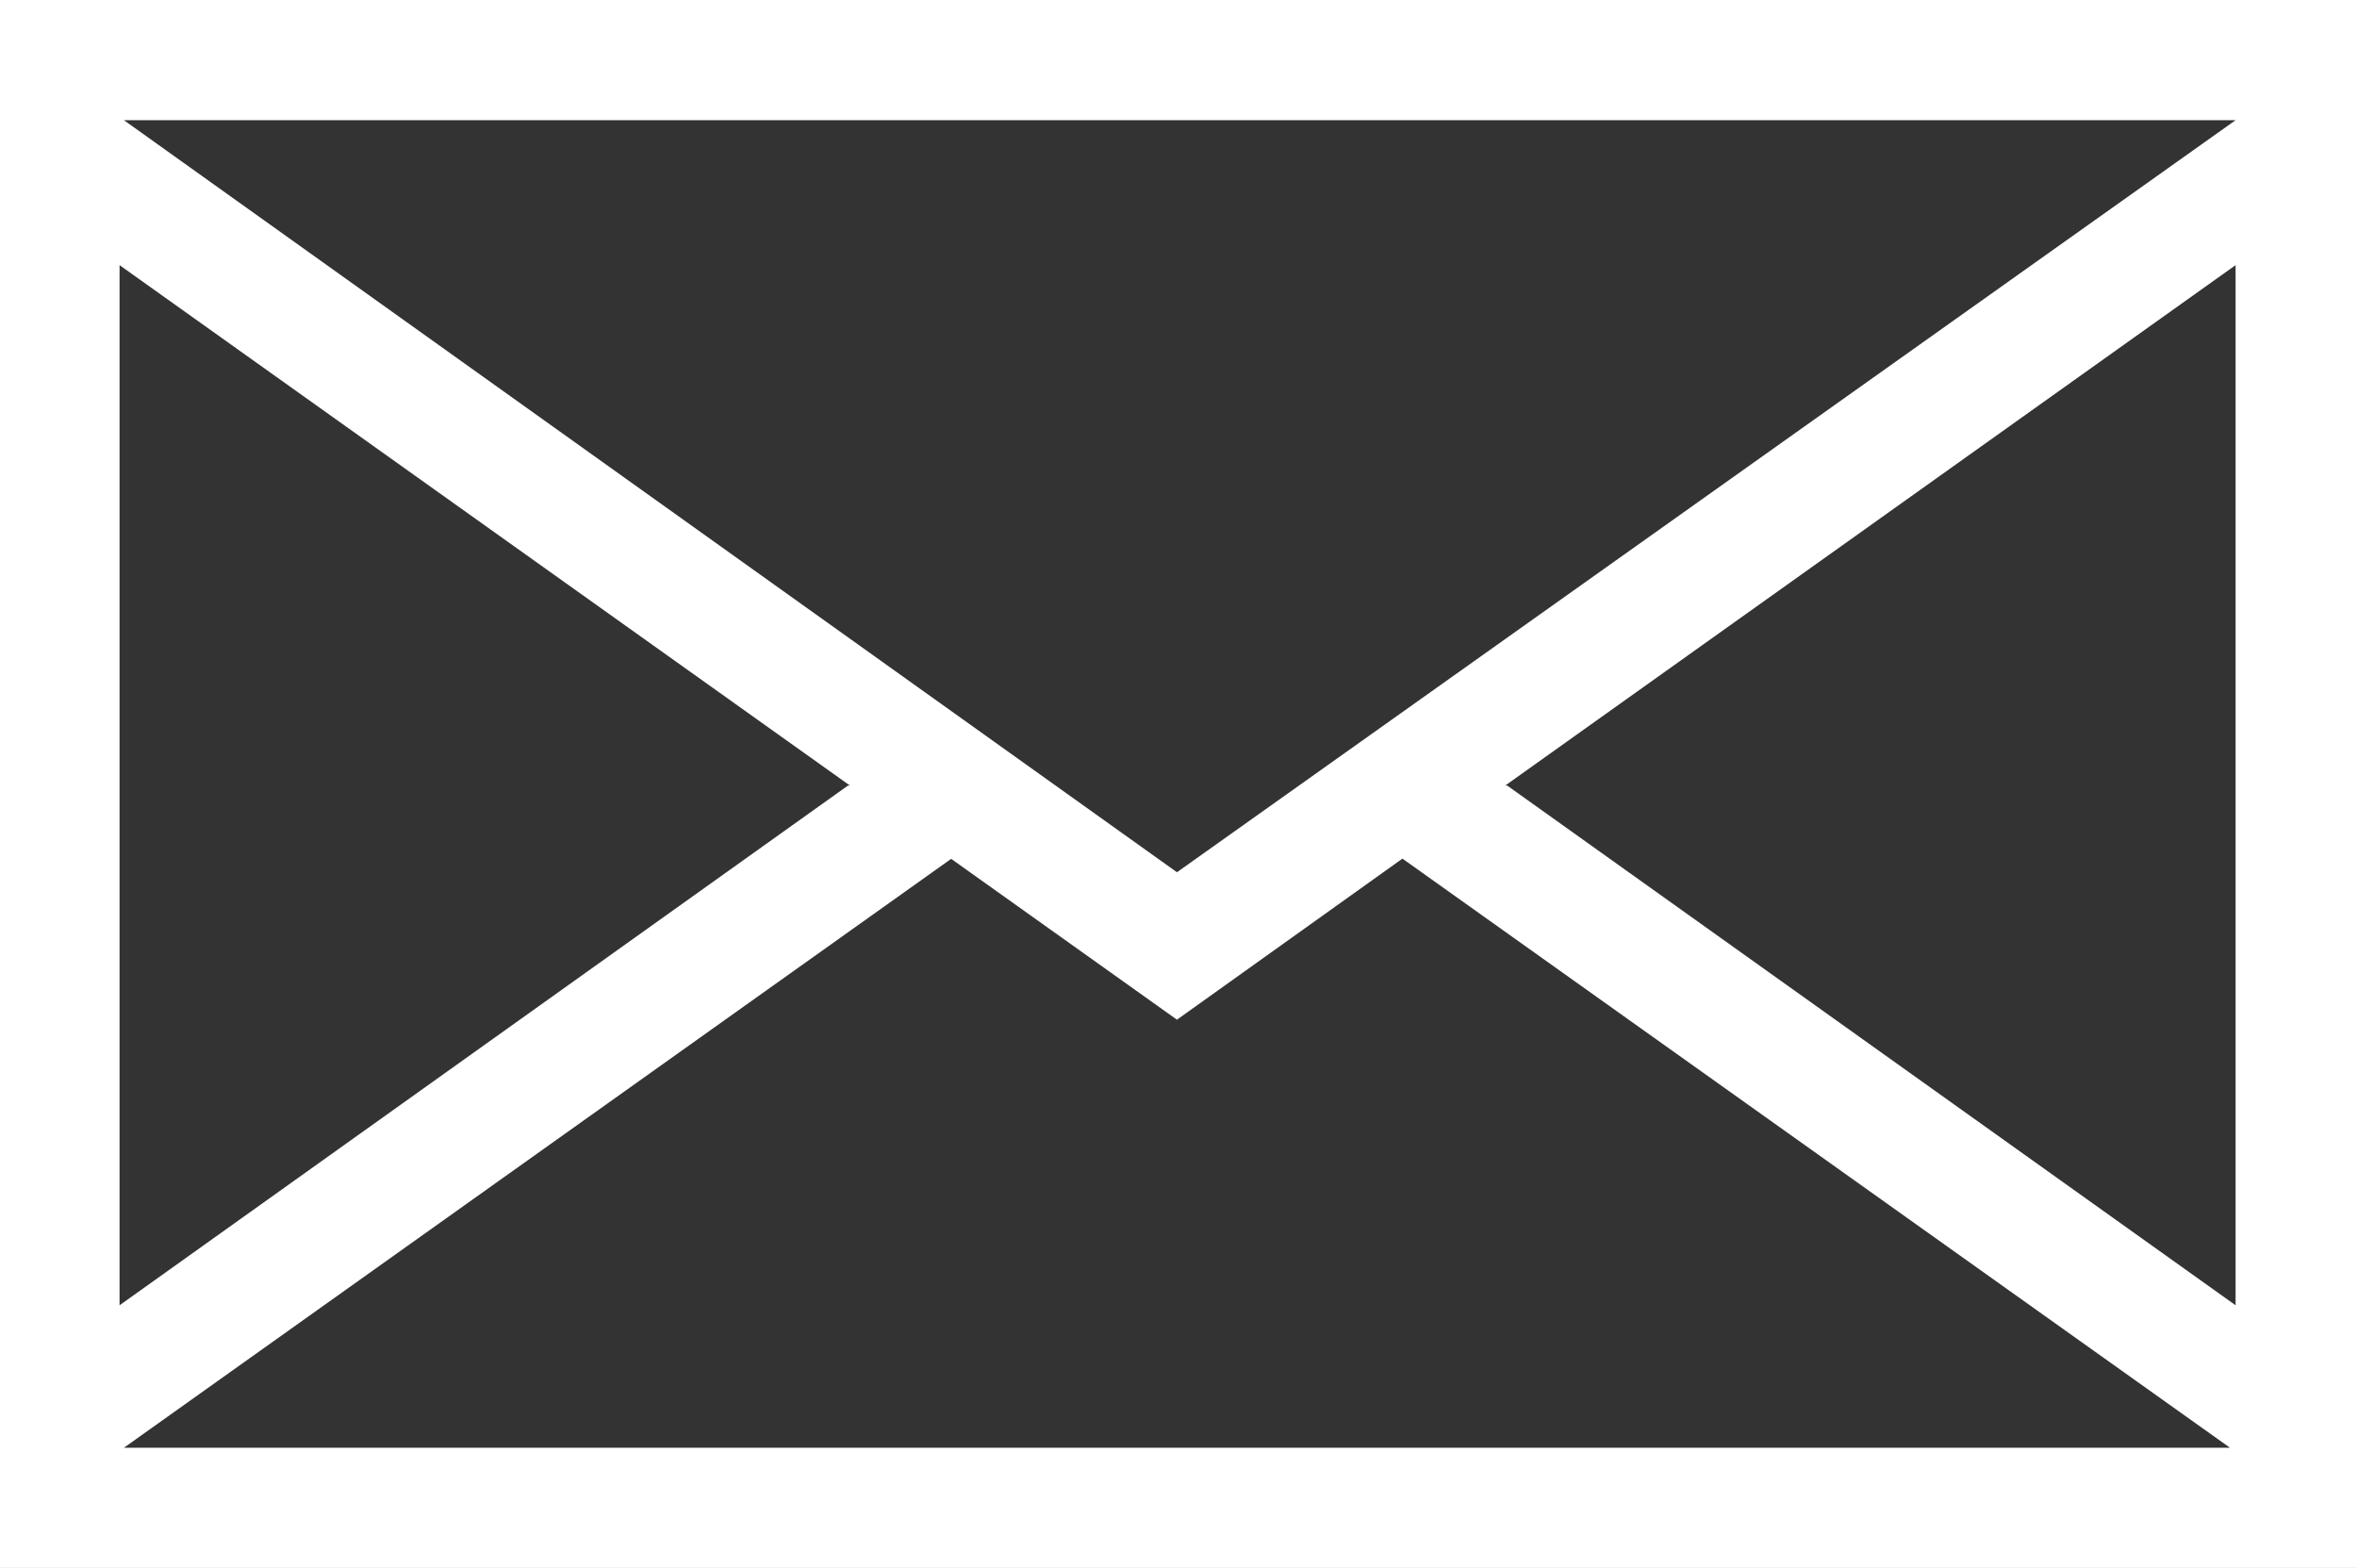 <svg xmlns="http://www.w3.org/2000/svg" viewBox="0 0 38.05 25.31"><rect x="0" y="0" width="38.05" height="25.31" fill="#333333" stroke="none"/><path d="M0 0v25.31h38.05V0zm19 14.08L2 1.94h34.09L19 14.08zm-5.31-1.4L1.93 21.07V4.28l11.79 8.4zm1.66 1.18l3.65 2.6 3.64-2.6L36 23.37H2l13.36-9.51zm8.95-1.18l11.79-8.4v16.79l-11.76-8.39z" fill="#fff"/></svg>